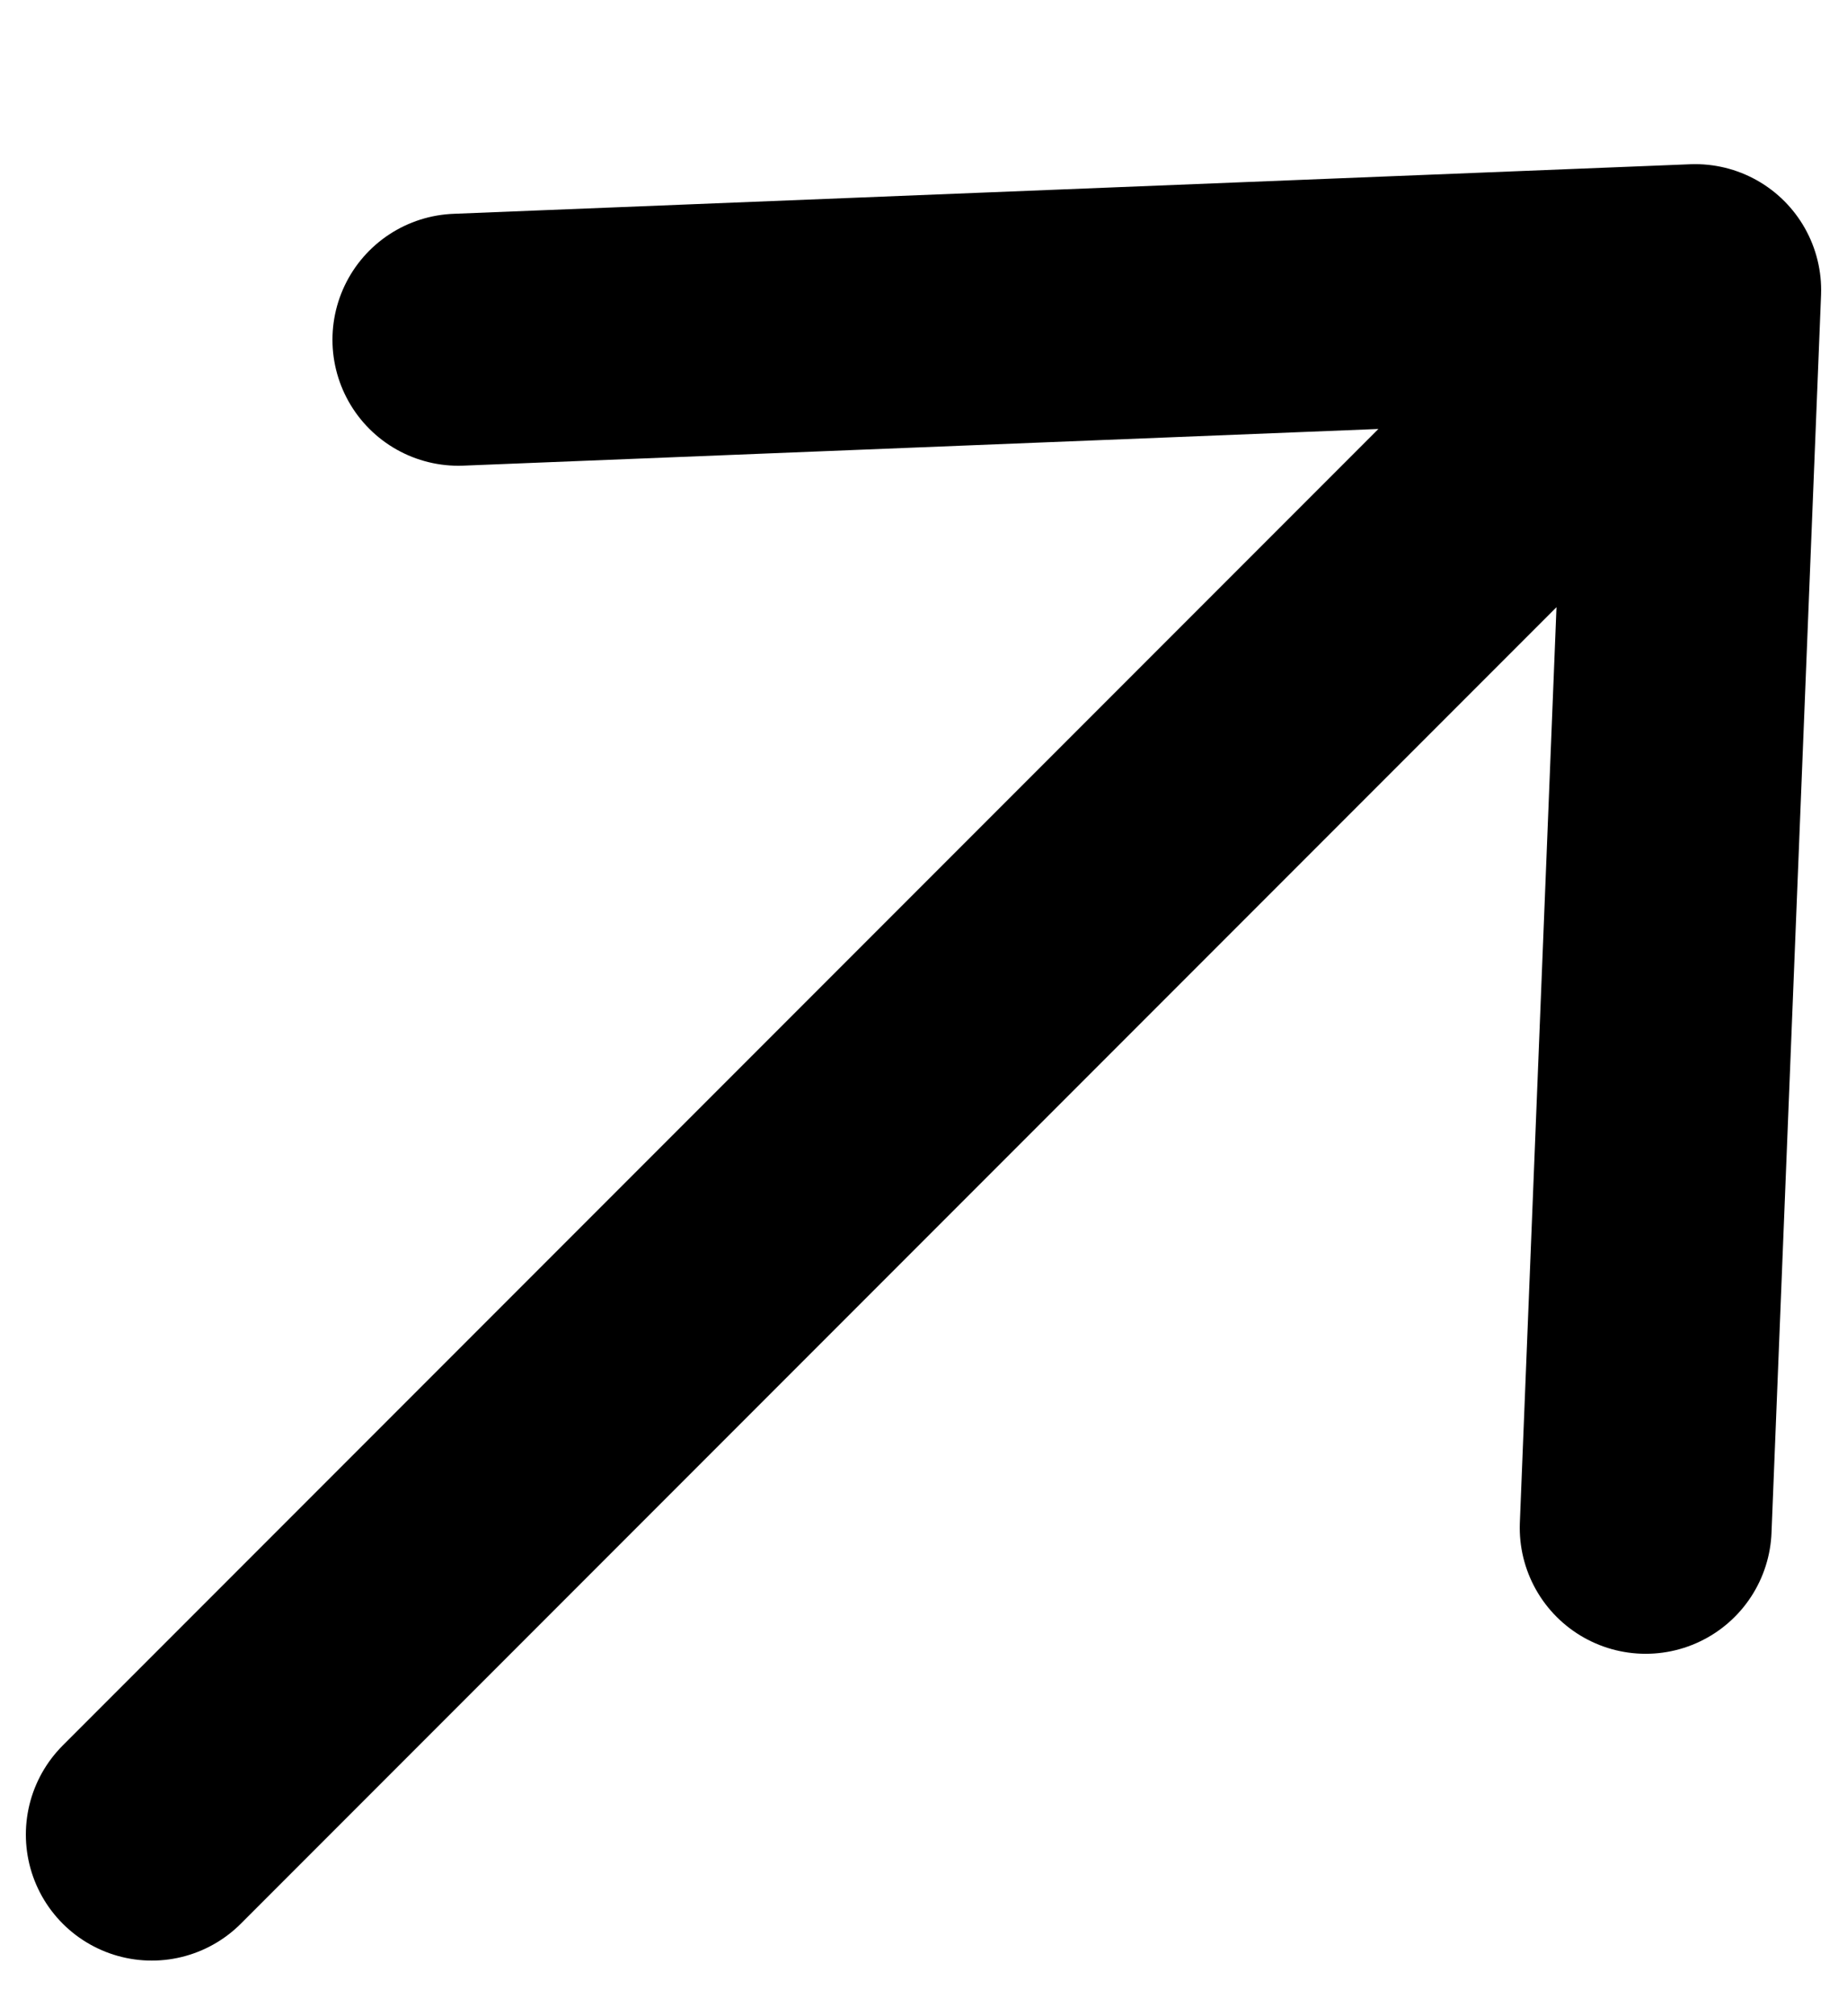 <svg width="11" height="12" viewBox="0 0 11 12" fill="none" xmlns="http://www.w3.org/2000/svg">
<path d="M2.73 2.022L10.096 1.727M10.096 1.727L9.801 9.093M10.096 1.727L0.904 10.919" stroke="black" stroke-width="1.5" stroke-linecap="round" stroke-linejoin="round"/>
</svg>
